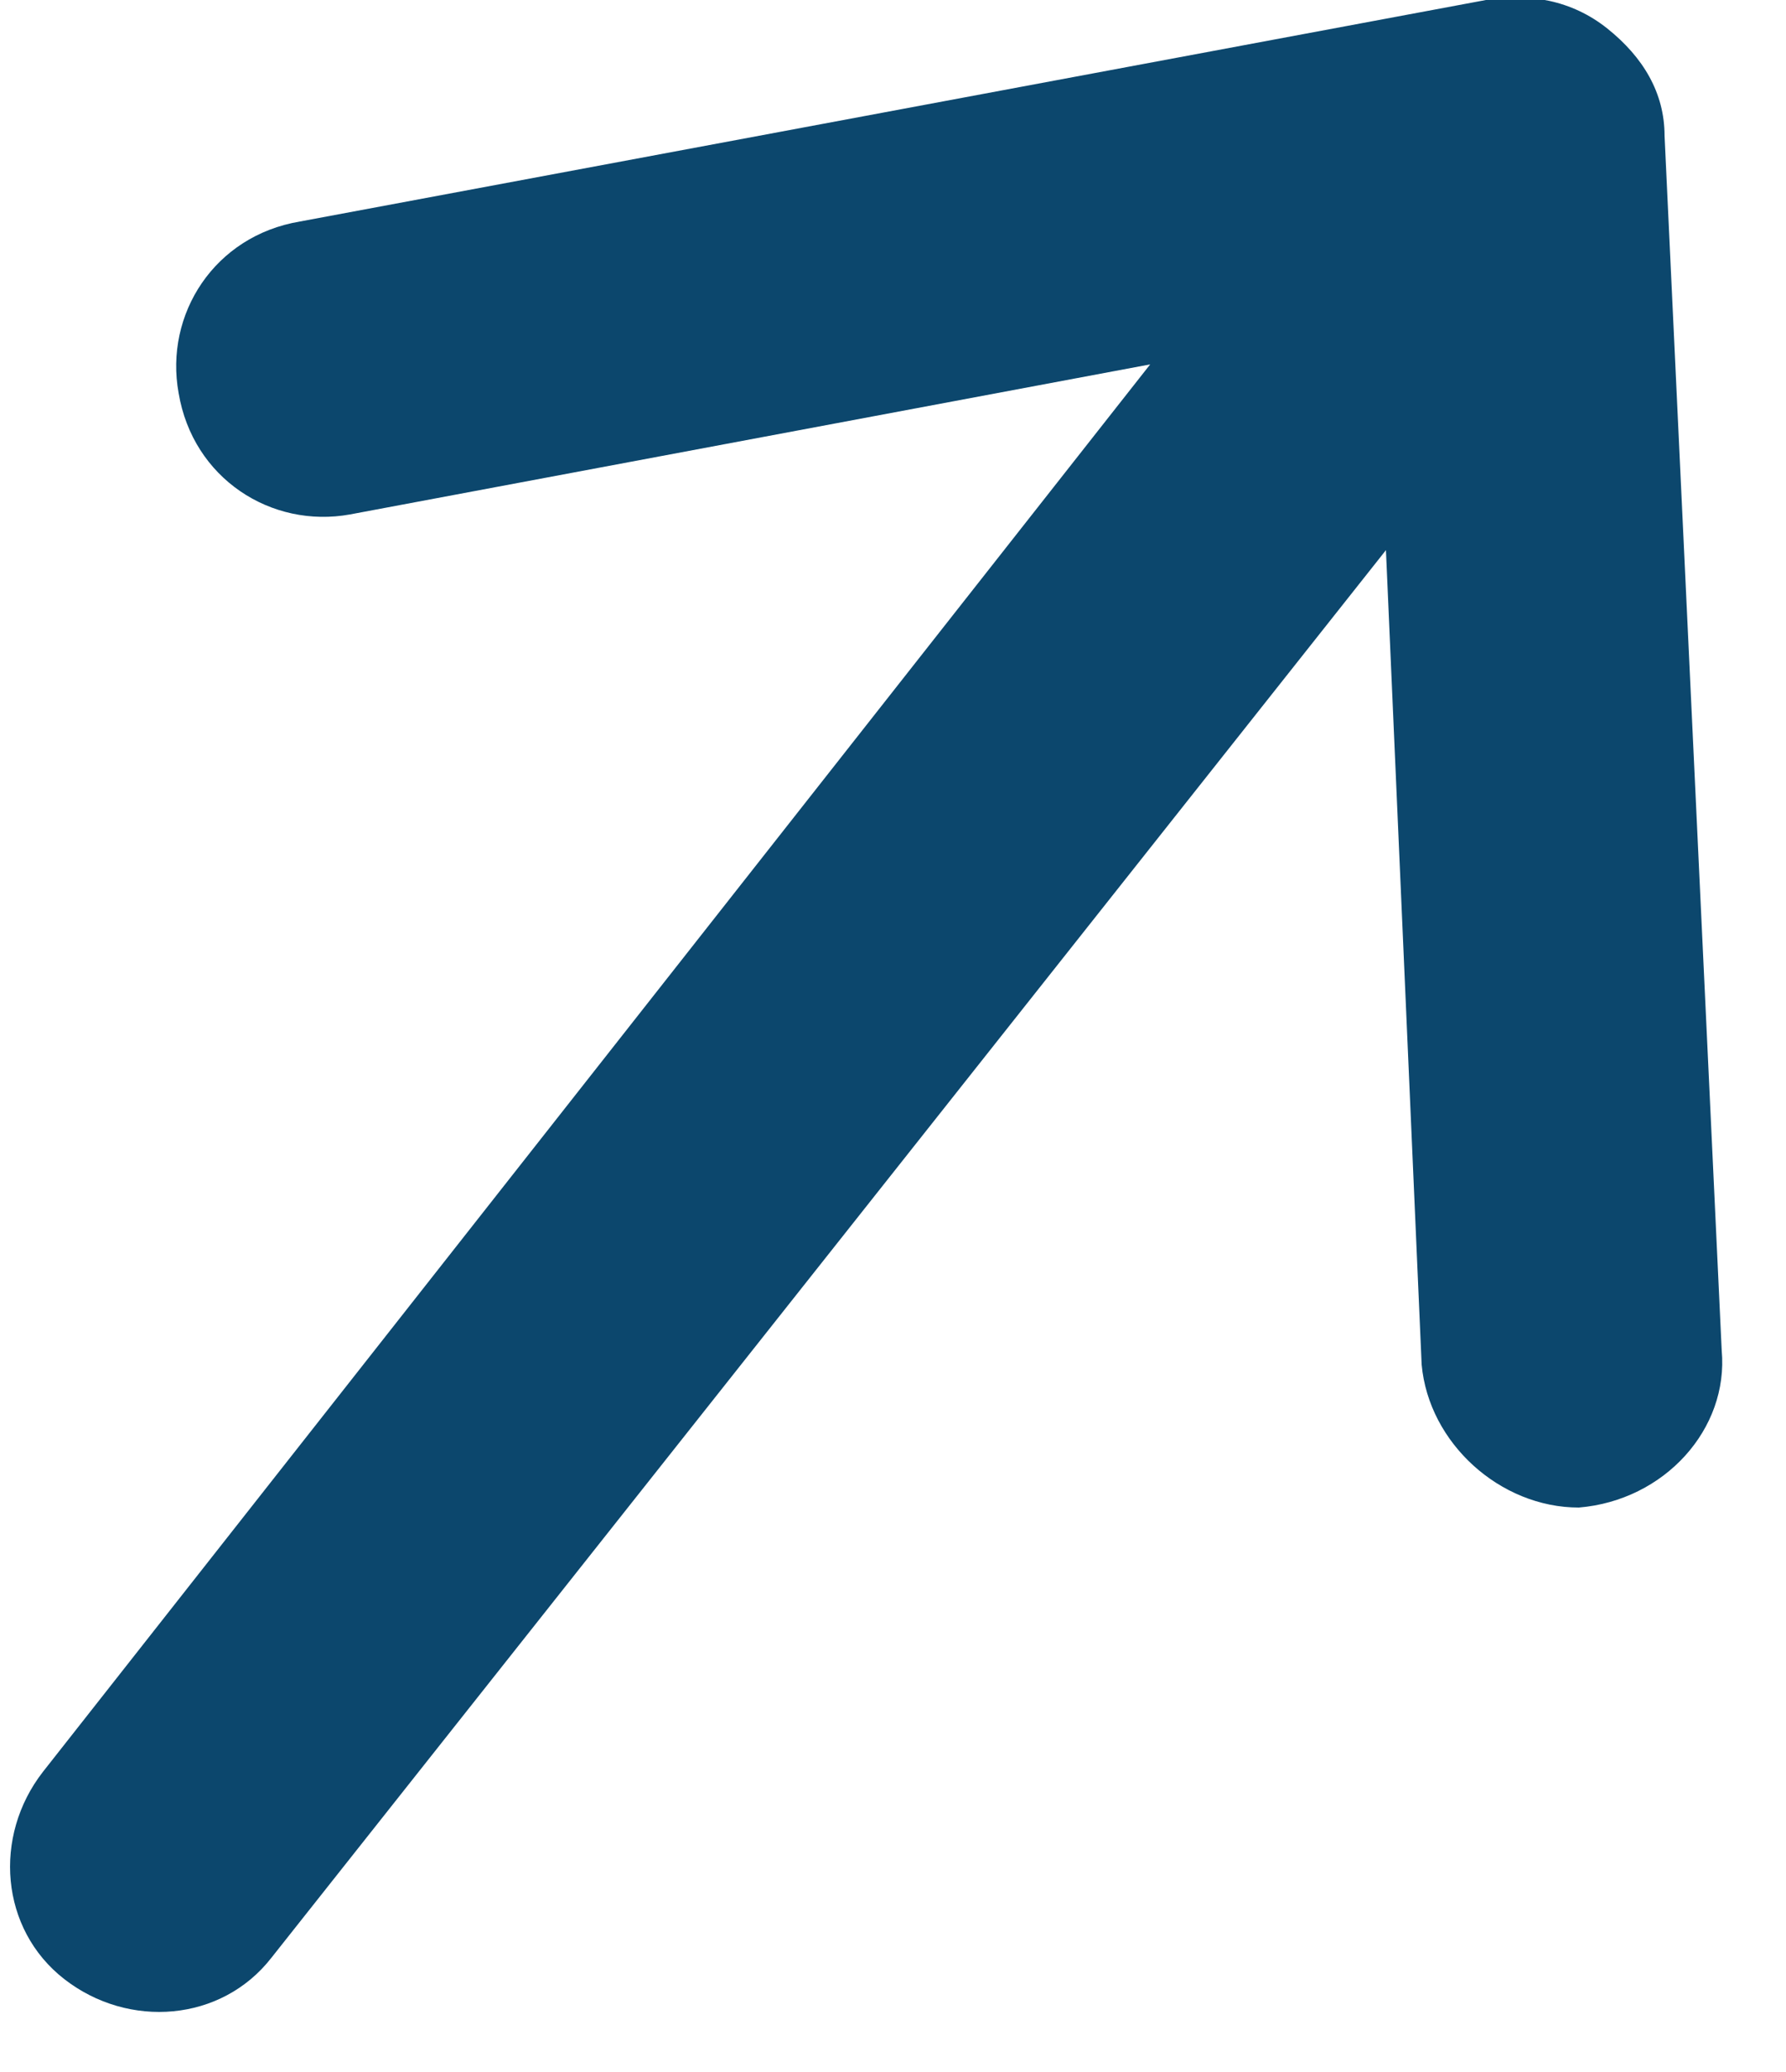 <?xml version="1.0" encoding="UTF-8"?>
<svg xmlns="http://www.w3.org/2000/svg" version="1.2" viewBox="0 0 25 29" width="25" height="29">
  <title>Vector-1</title>
  <style>
		.s0 { fill: #0c476d } 
	</style>
  <path fill-rule="evenodd" class="s0" d="m2.5 5.5c-0.2-1.1 0.5-2.2 1.7-2.4l16.6-3.1c0.6-0.1 1.2 0 1.7 0.4 0.5 0.4 0.8 0.9 0.8 1.5l0.8 17c0.1 1.1-0.8 2.1-2 2.2-1.1 0-2.1-0.9-2.2-2l-0.5-11.4-15.6 19.7c-0.7 0.9-2 1-2.9 0.3-0.9-0.7-1-2-0.3-2.9l15.5-19.7-11.2 2.1c-1.1 0.2-2.2-0.5-2.4-1.7z"></path>
</svg>
